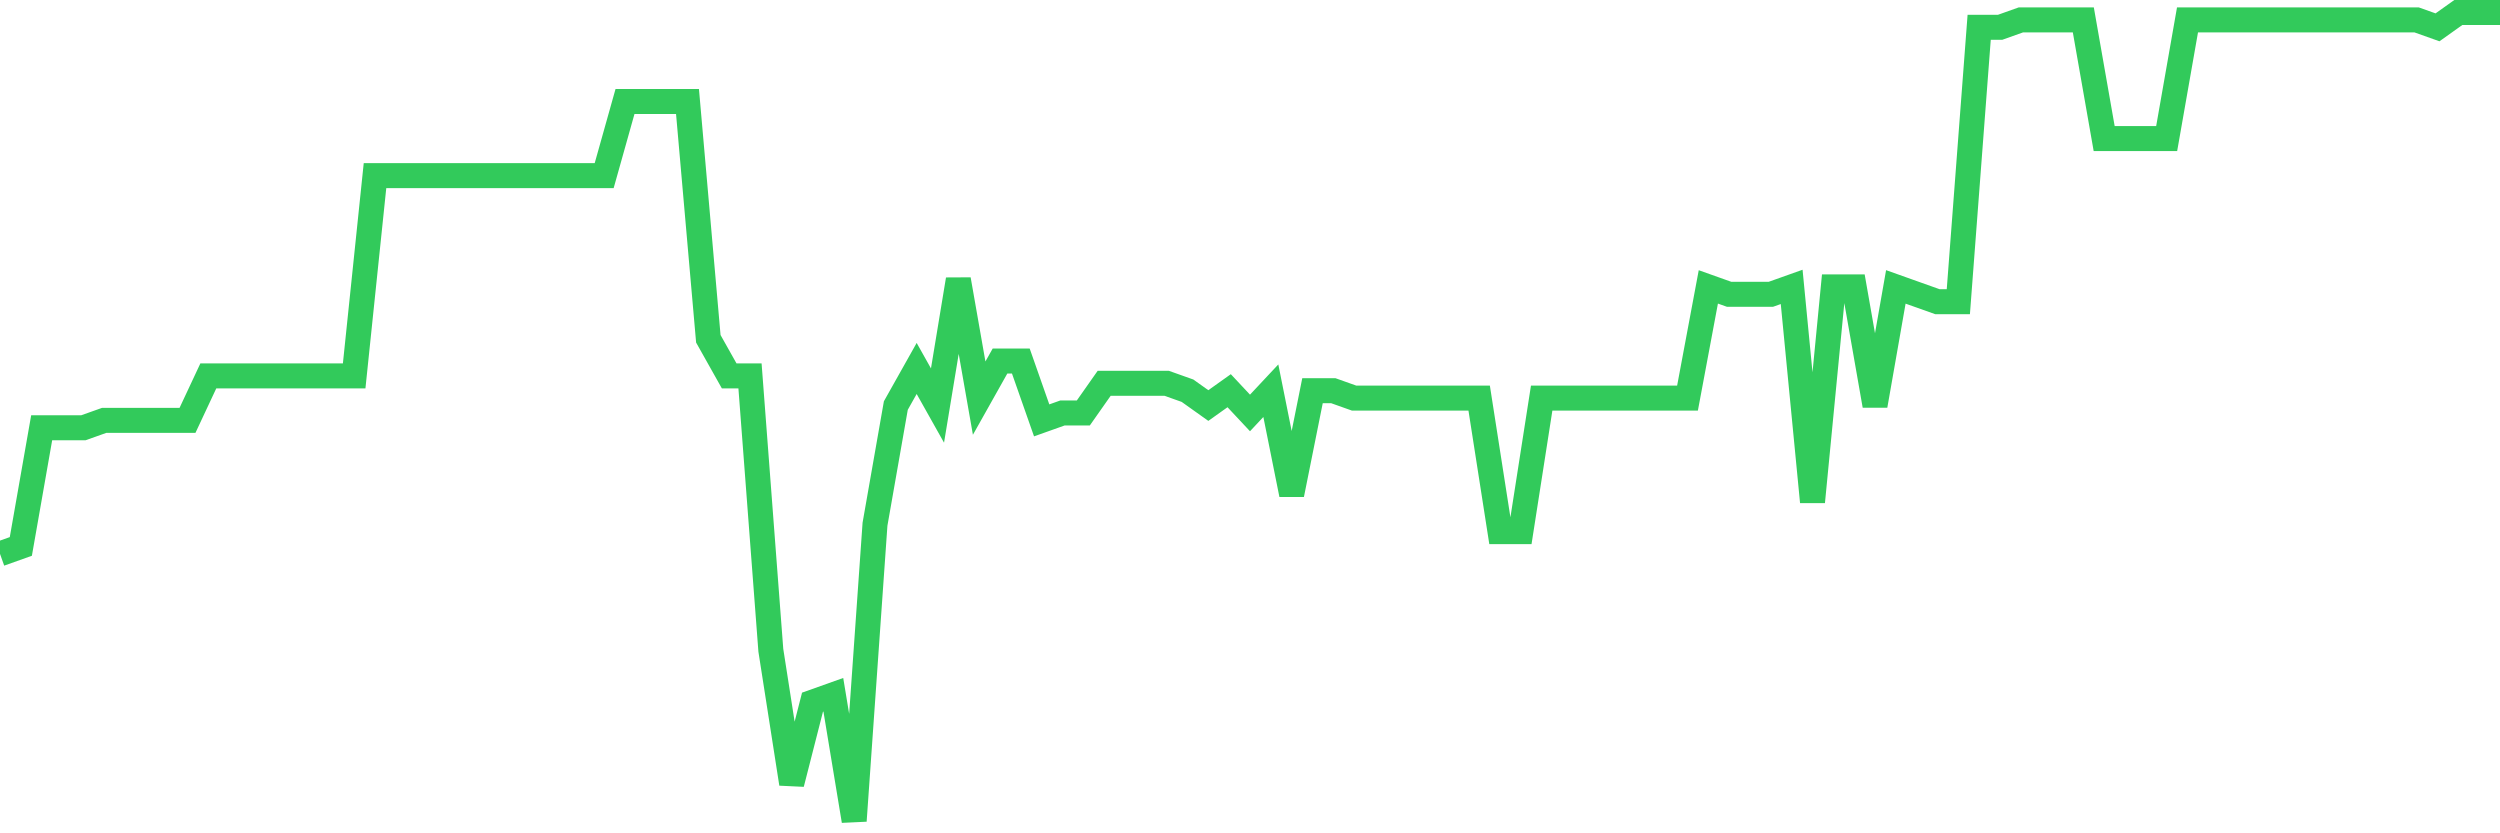 <svg
  xmlns="http://www.w3.org/2000/svg"
  xmlns:xlink="http://www.w3.org/1999/xlink"
  width="120"
  height="40"
  viewBox="0 0 120 40"
  preserveAspectRatio="none"
>
  <polyline
    points="0,26.585 1,26.229 2,20.534 3,20.534 4,20.534 5,20.178 6,20.178 7,20.178 8,20.178 9,20.178 10,18.042 11,18.042 12,18.042 13,18.042 14,18.042 15,18.042 16,18.042 17,18.042 18,8.431 19,8.431 20,8.431 21,8.431 22,8.431 23,8.431 24,8.431 25,8.431 26,8.431 27,8.431 28,8.431 29,8.431 30,4.872 31,4.872 32,4.872 33,4.872 34,16.262 35,18.042 36,18.042 37,31.213 38,37.62 39,33.705 40,33.349 41,39.4 42,25.161 43,19.466 44,17.686 45,19.466 46,13.415 47,19.11 48,17.33 49,17.33 50,20.178 51,19.822 52,19.822 53,18.398 54,18.398 55,18.398 56,18.398 57,18.754 58,19.466 59,18.754 60,19.822 61,18.754 62,23.738 63,18.754 64,18.754 65,19.11 66,19.11 67,19.11 68,19.11 69,19.11 70,19.11 71,19.11 72,25.517 73,25.517 74,19.11 75,19.11 76,19.11 77,19.11 78,19.11 79,19.11 80,19.11 81,19.11 82,13.771 83,14.127 84,14.127 85,14.127 86,13.771 87,24.094 88,13.771 89,13.771 90,19.466 91,13.771 92,14.127 93,14.483 94,14.483 95,1.312 96,1.312 97,0.956 98,0.956 99,0.956 100,0.956 101,6.651 102,6.651 103,6.651 104,6.651 105,0.956 106,0.956 107,0.956 108,0.956 109,0.956 110,0.956 111,0.956 112,0.956 113,0.956 114,0.956 115,0.956 116,0.956 117,1.312 118,0.6 119,0.6 120,0.6"
    fill="none"
    stroke="#32ca5b"
    stroke-width="1.2"
  >
  </polyline>
</svg>